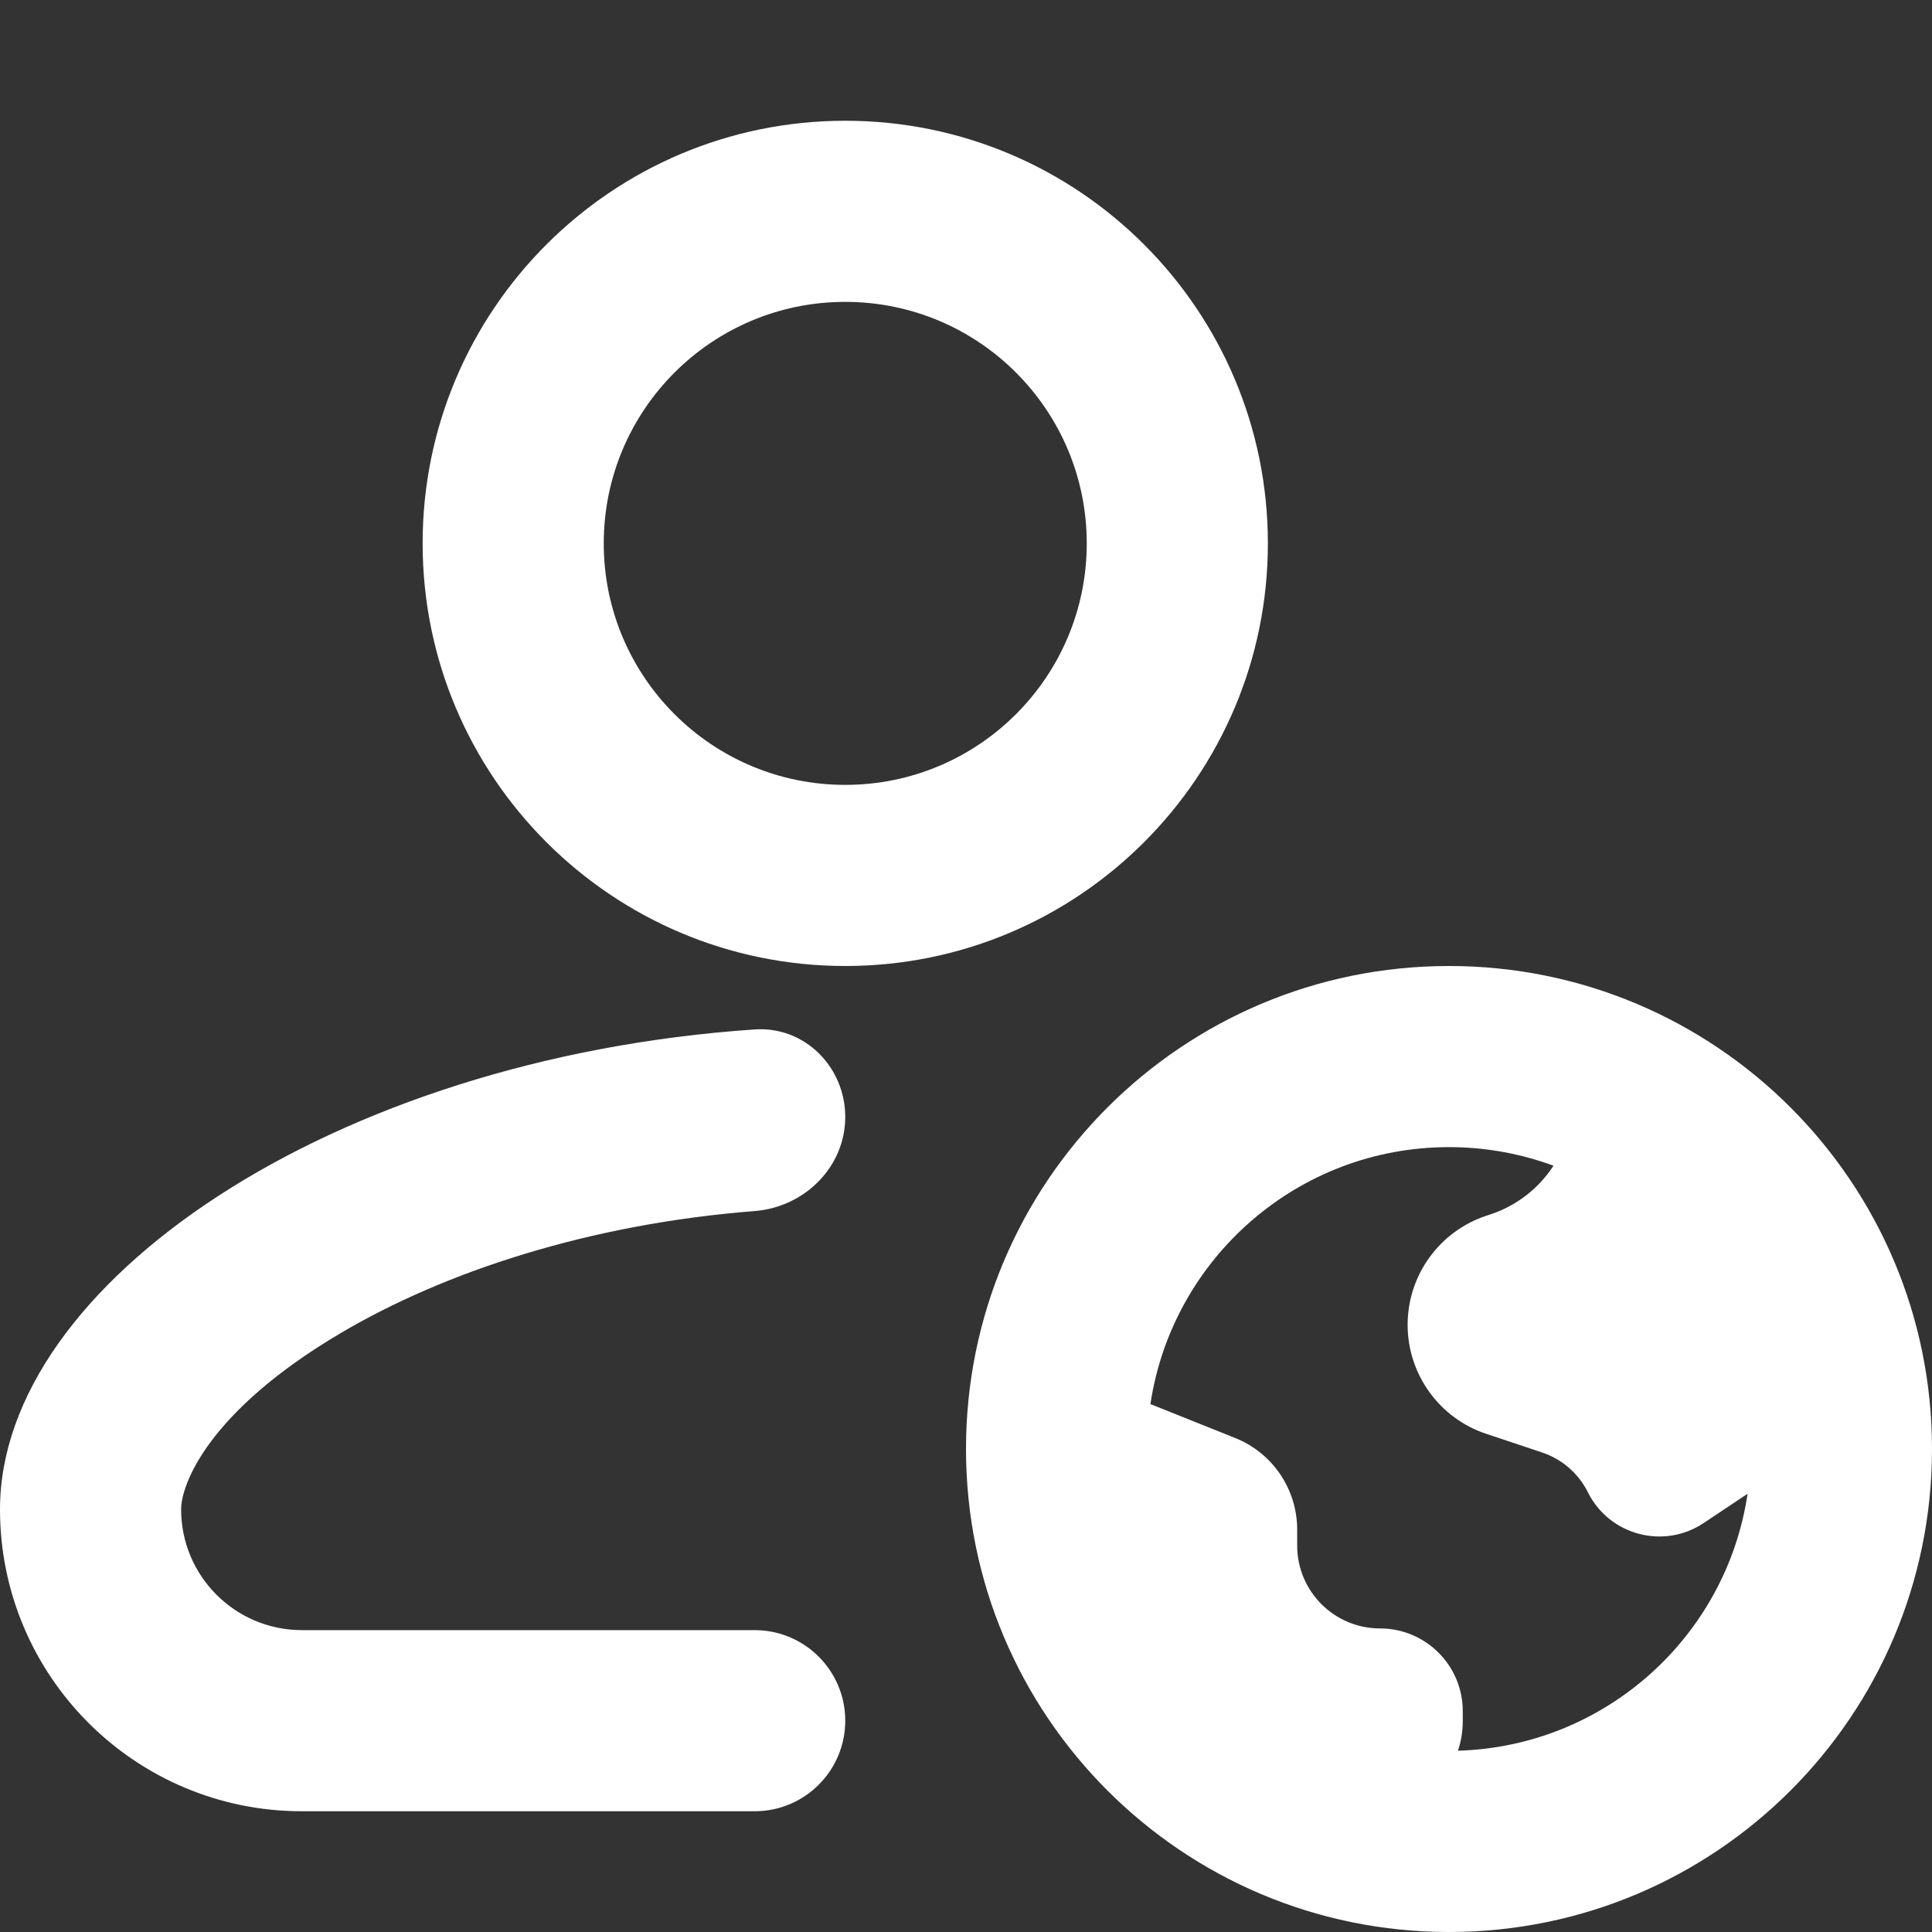 <svg width="24" height="24" viewBox="0 0 24 24" fill="none" xmlns="http://www.w3.org/2000/svg">
<rect x="0" y="0" width="24" height="24" fill="#333333" stroke="none"/>
<path fill-rule="evenodd" clip-rule="evenodd" d="M10.5 9.75C12.157 9.75 13.5 8.407 13.5 6.75C13.5 5.093 12.157 3.75 10.5 3.75C8.843 3.75 7.5 5.093 7.5 6.75C7.5 8.407 8.843 9.75 10.5 9.75ZM10.5 12C13.399 12 15.75 9.649 15.75 6.75C15.75 3.85 13.399 1.5 10.5 1.5C7.601 1.5 5.25 3.85 5.25 6.75C5.25 9.649 7.601 12 10.5 12ZM15.343 17.863L14.291 17.442C14.561 15.636 16.119 14.25 18 14.25C18.456 14.25 18.894 14.332 19.298 14.481C19.117 14.759 18.845 14.976 18.514 15.086L18.461 15.103C17.879 15.298 17.486 15.843 17.486 16.457C17.486 17.071 17.879 17.617 18.461 17.811L19.153 18.042C19.403 18.125 19.609 18.303 19.726 18.539C19.993 19.072 20.667 19.251 21.163 18.92L21.709 18.556C21.446 20.328 19.943 21.695 18.111 21.748C18.15 21.633 18.171 21.508 18.171 21.377V21.257C18.171 20.689 17.711 20.229 17.143 20.229C16.575 20.229 16.114 19.768 16.114 19.2V19.002C16.114 18.5 15.809 18.049 15.343 17.863ZM18 24C21.314 24 24 21.314 24 18C24 14.686 21.314 12 18 12C14.686 12 12 14.686 12 18C12 21.314 14.686 24 18 24ZM9.376 12.788C9.995 12.746 10.5 13.254 10.5 13.875C10.5 14.496 9.995 14.995 9.376 15.044C7.322 15.205 5.525 15.796 4.229 16.562C2.58 17.537 2.25 18.443 2.25 18.75C2.25 19.578 2.922 20.25 3.75 20.25H9.375C9.996 20.25 10.5 20.754 10.5 21.375C10.5 21.996 9.996 22.5 9.375 22.5H3.75C1.679 22.5 0 20.821 0 18.75C0 15.947 4.124 13.145 9.376 12.788Z" fill="white"/>
</svg>
